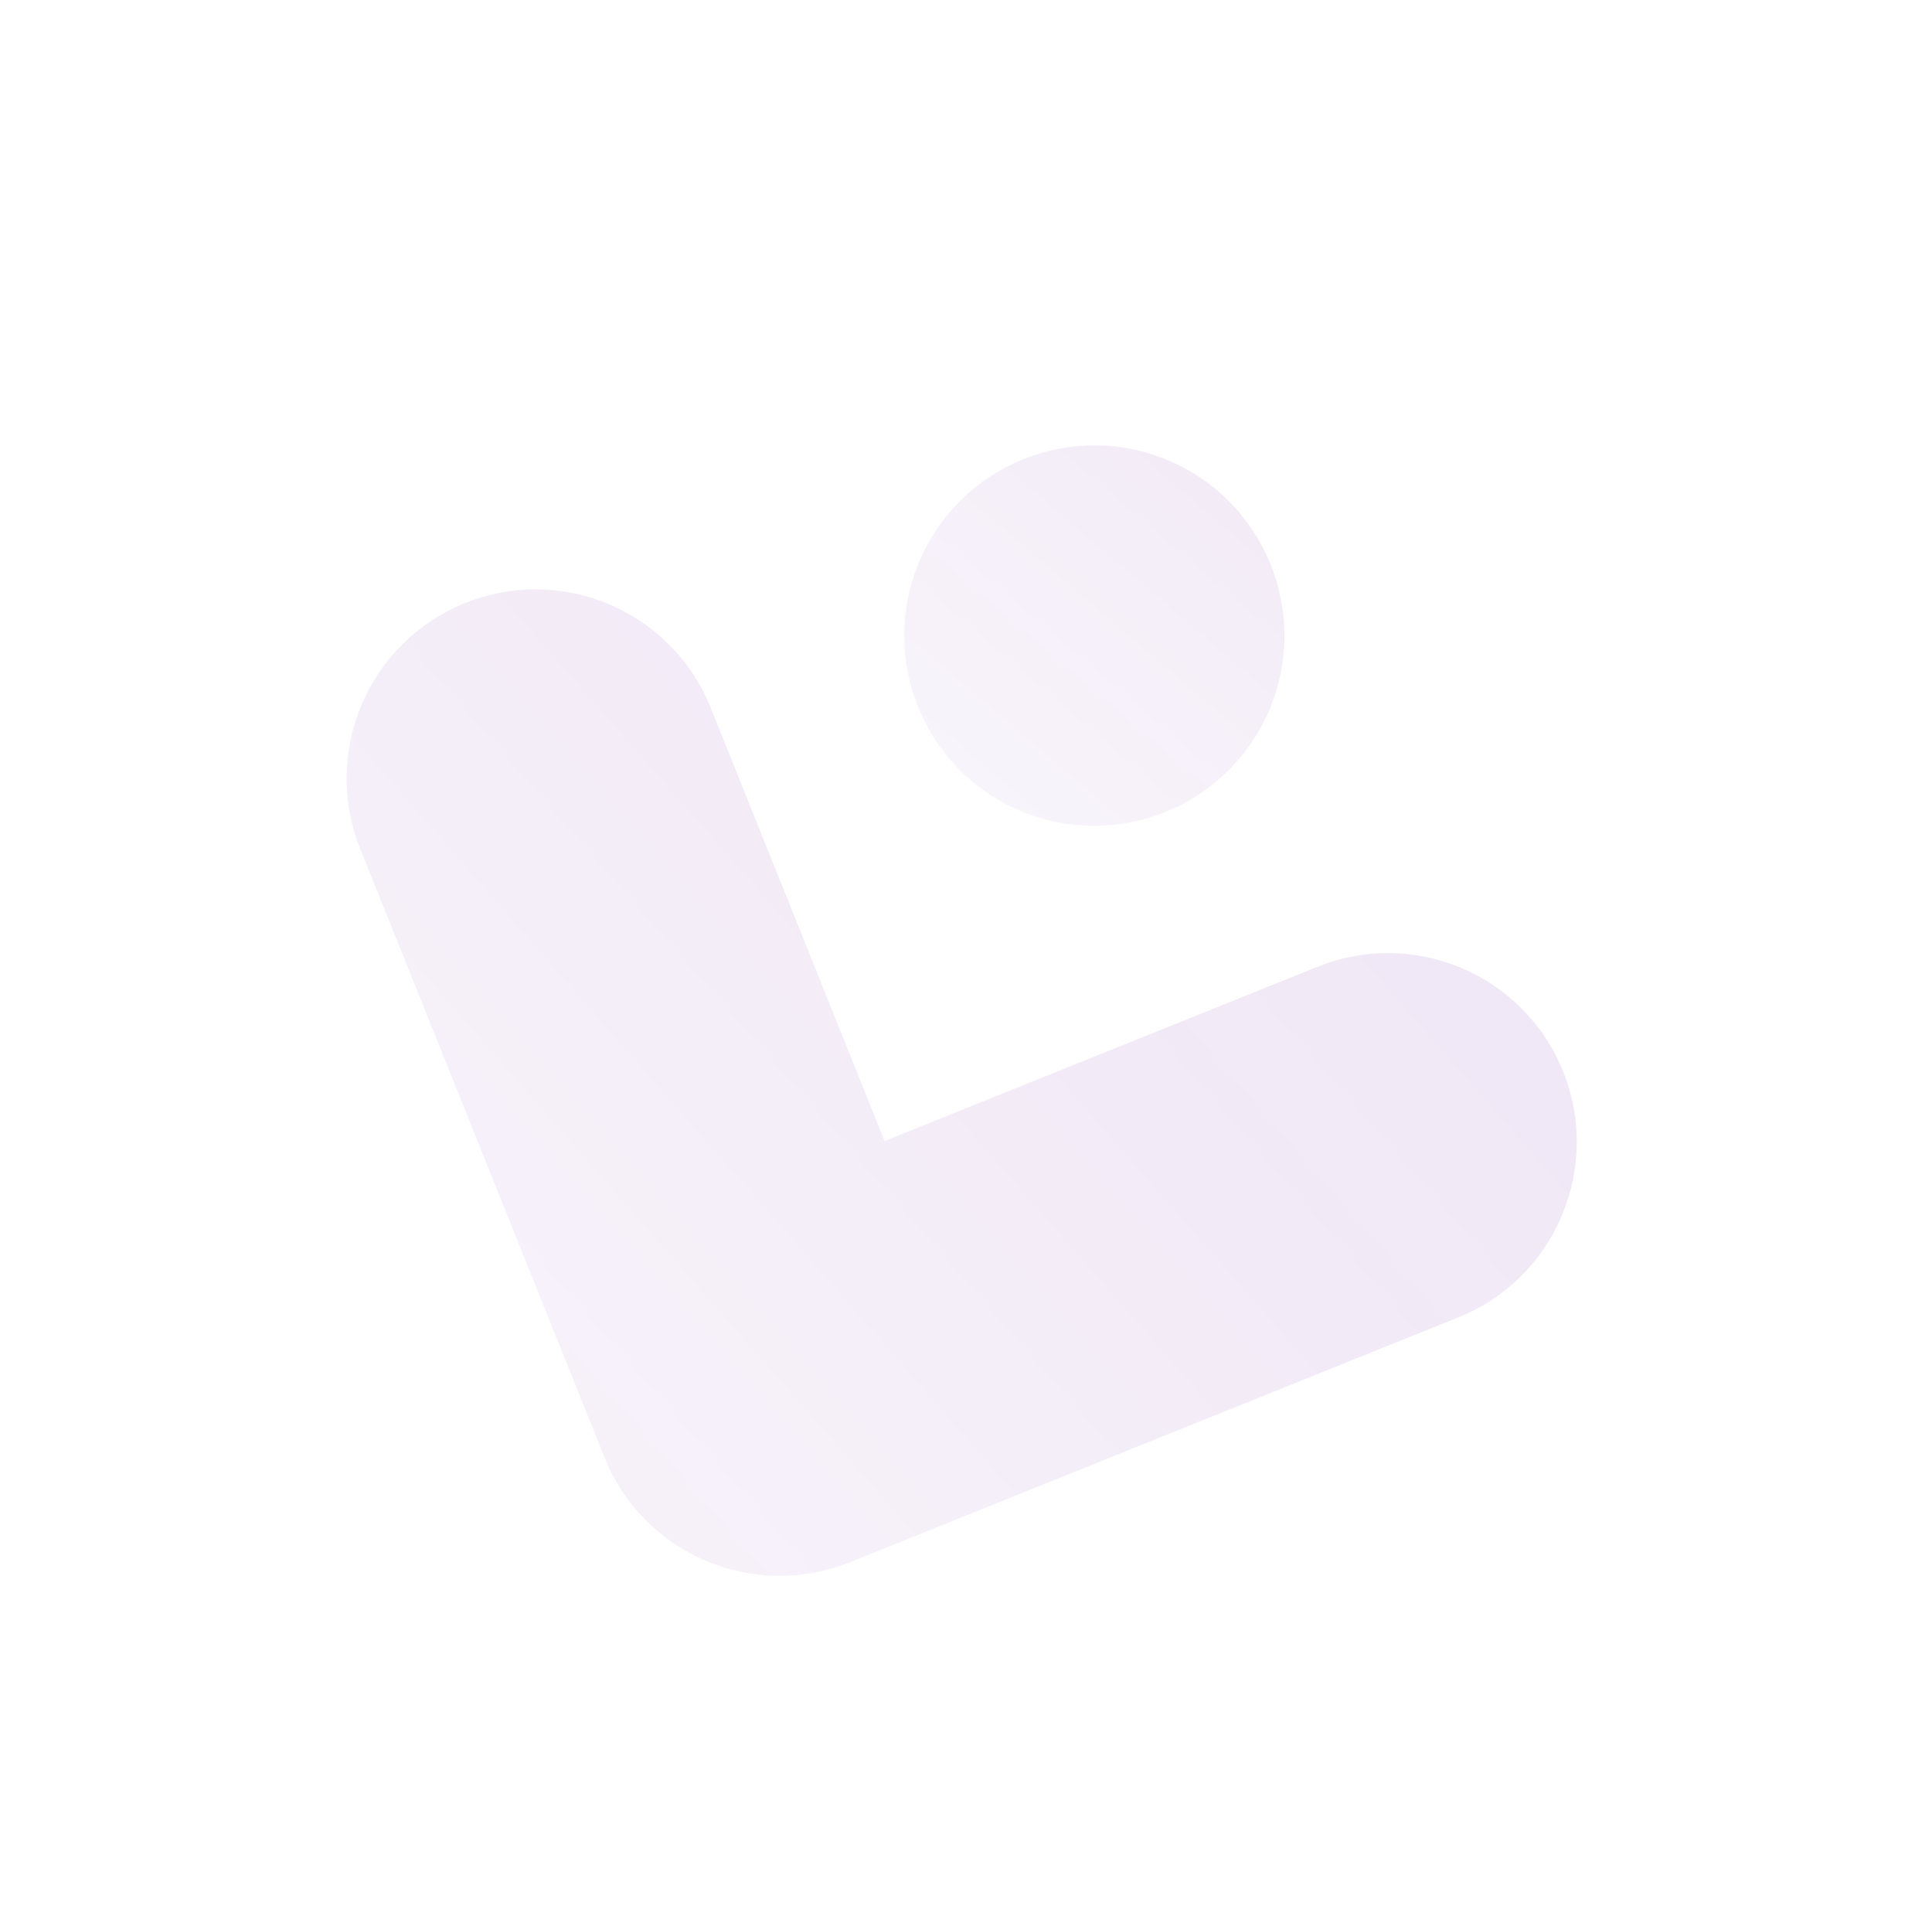 <svg width="375" height="374" viewBox="0 0 375 374" fill="none" xmlns="http://www.w3.org/2000/svg">
<g clip-path="url(#clip0_1933_2511)">
<path d="M197.918 157.305C216.658 165.3 238.336 156.578 246.337 137.824C254.338 119.07 245.632 97.385 226.892 89.39C208.153 81.395 186.475 90.117 178.474 108.872C170.473 127.626 179.178 149.31 197.918 157.305Z" fill="url(#paint0_linear_1933_2511)" fill-opacity="0.5"/>
<path fill-rule="evenodd" clip-rule="evenodd" d="M283.05 255.658C301.834 248.099 310.947 226.739 303.404 207.949C295.86 189.158 274.517 180.052 255.731 187.61L171.699 221.421L137.952 137.36C130.408 118.569 109.064 109.463 90.279 117.021C71.494 124.579 62.381 145.939 69.925 164.73L117.23 282.564C117.263 282.648 117.297 282.732 117.33 282.816C124.875 301.606 146.218 310.712 165.003 303.155L283.05 255.658Z" fill="url(#paint1_linear_1933_2511)" fill-opacity="0.5"/>
</g>
<defs>
<linearGradient id="paint0_linear_1933_2511" x1="401.767" y1="-77.817" x2="147.194" y2="220.733" gradientUnits="userSpaceOnUse">
<stop stop-color="#5C0099" stop-opacity="0.35"/>
<stop offset="1" stop-color="#5C0099" stop-opacity="0.02"/>
</linearGradient>
<linearGradient id="paint1_linear_1933_2511" x1="476.272" y1="-46.032" x2="-75.145" y2="437.359" gradientUnits="userSpaceOnUse">
<stop stop-color="#5C0099" stop-opacity="0.3"/>
<stop offset="1" stop-color="#5C0099" stop-opacity="0.01"/>
</linearGradient>
<clipPath id="clip0_1933_2511">
<rect width="286" height="284" fill="white" transform="translate(111.445) rotate(23.105)"/>
</clipPath>
</defs>
</svg>
